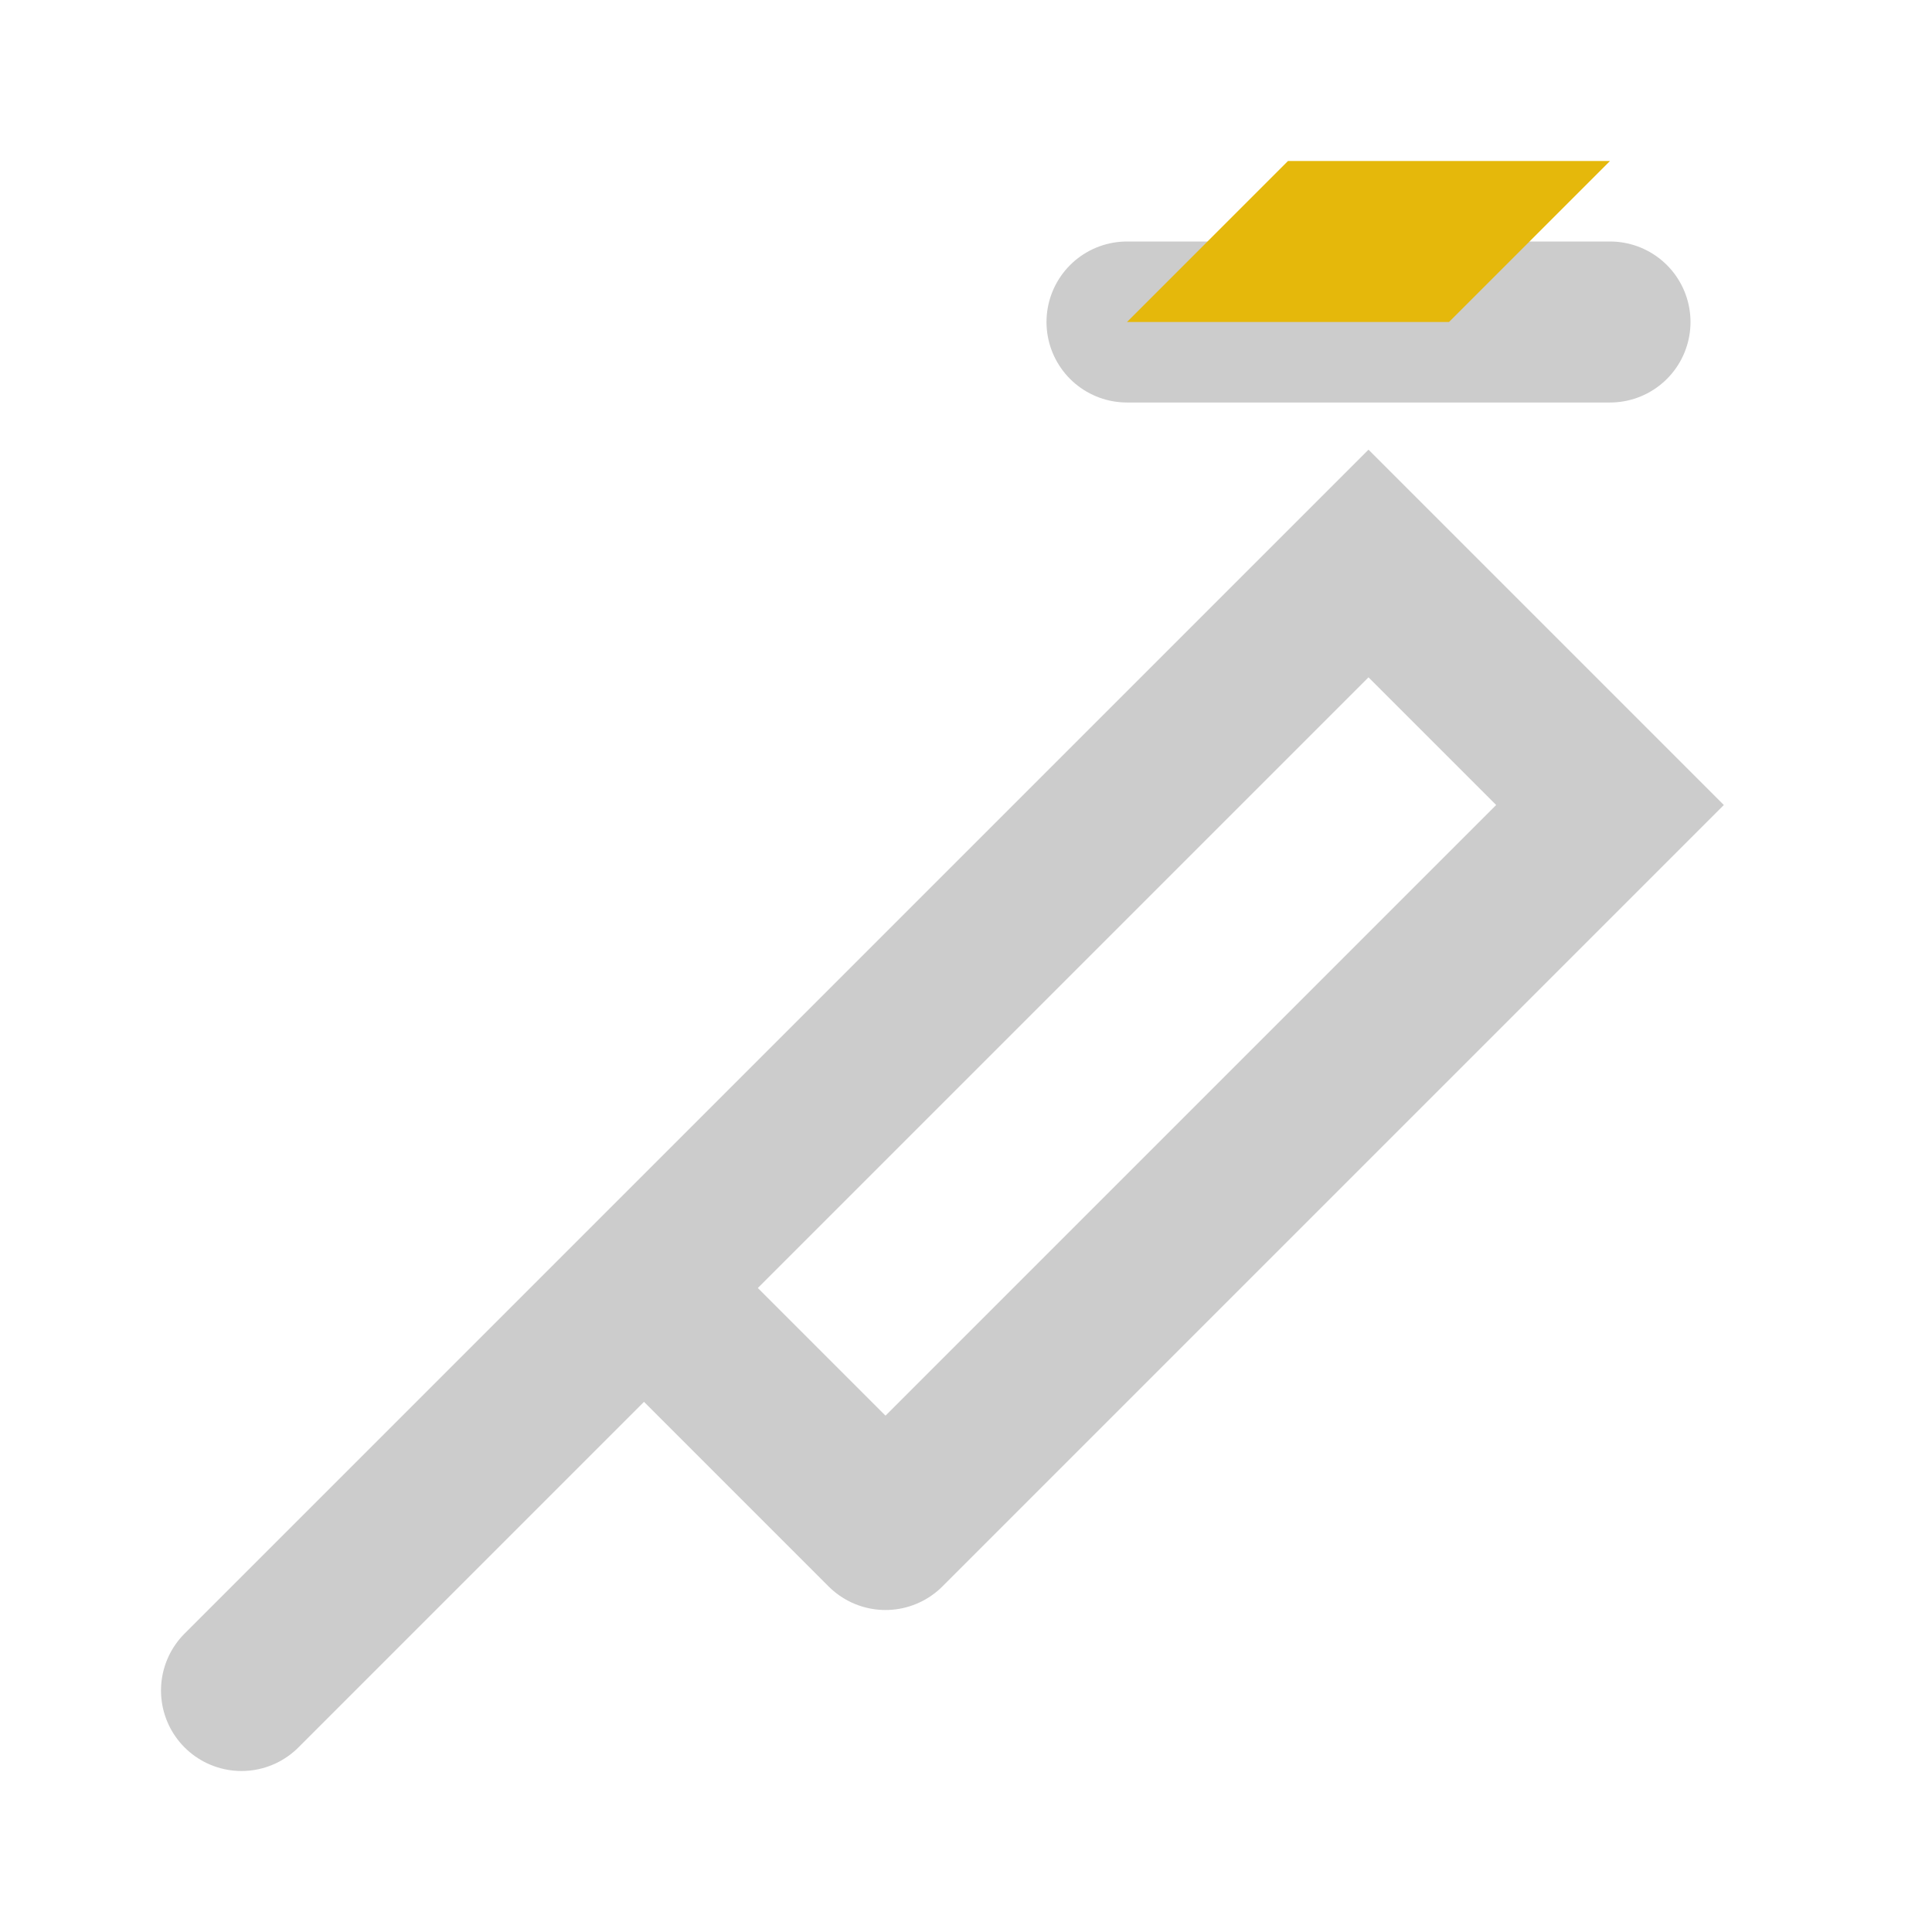 <svg fill="none" viewBox="0 0 24 24" xmlns="http://www.w3.org/2000/svg">
  <path d="M3 21l5-5m0 0l9-9 3 3-9 9m-3-3l3 3M14 4l6 0" stroke="#ccc" stroke-linecap="round" stroke-width="2"/>
  <path d="M14 4l2-2h4l-2 2h-4z" fill="#e5b80b"/>
</svg>

